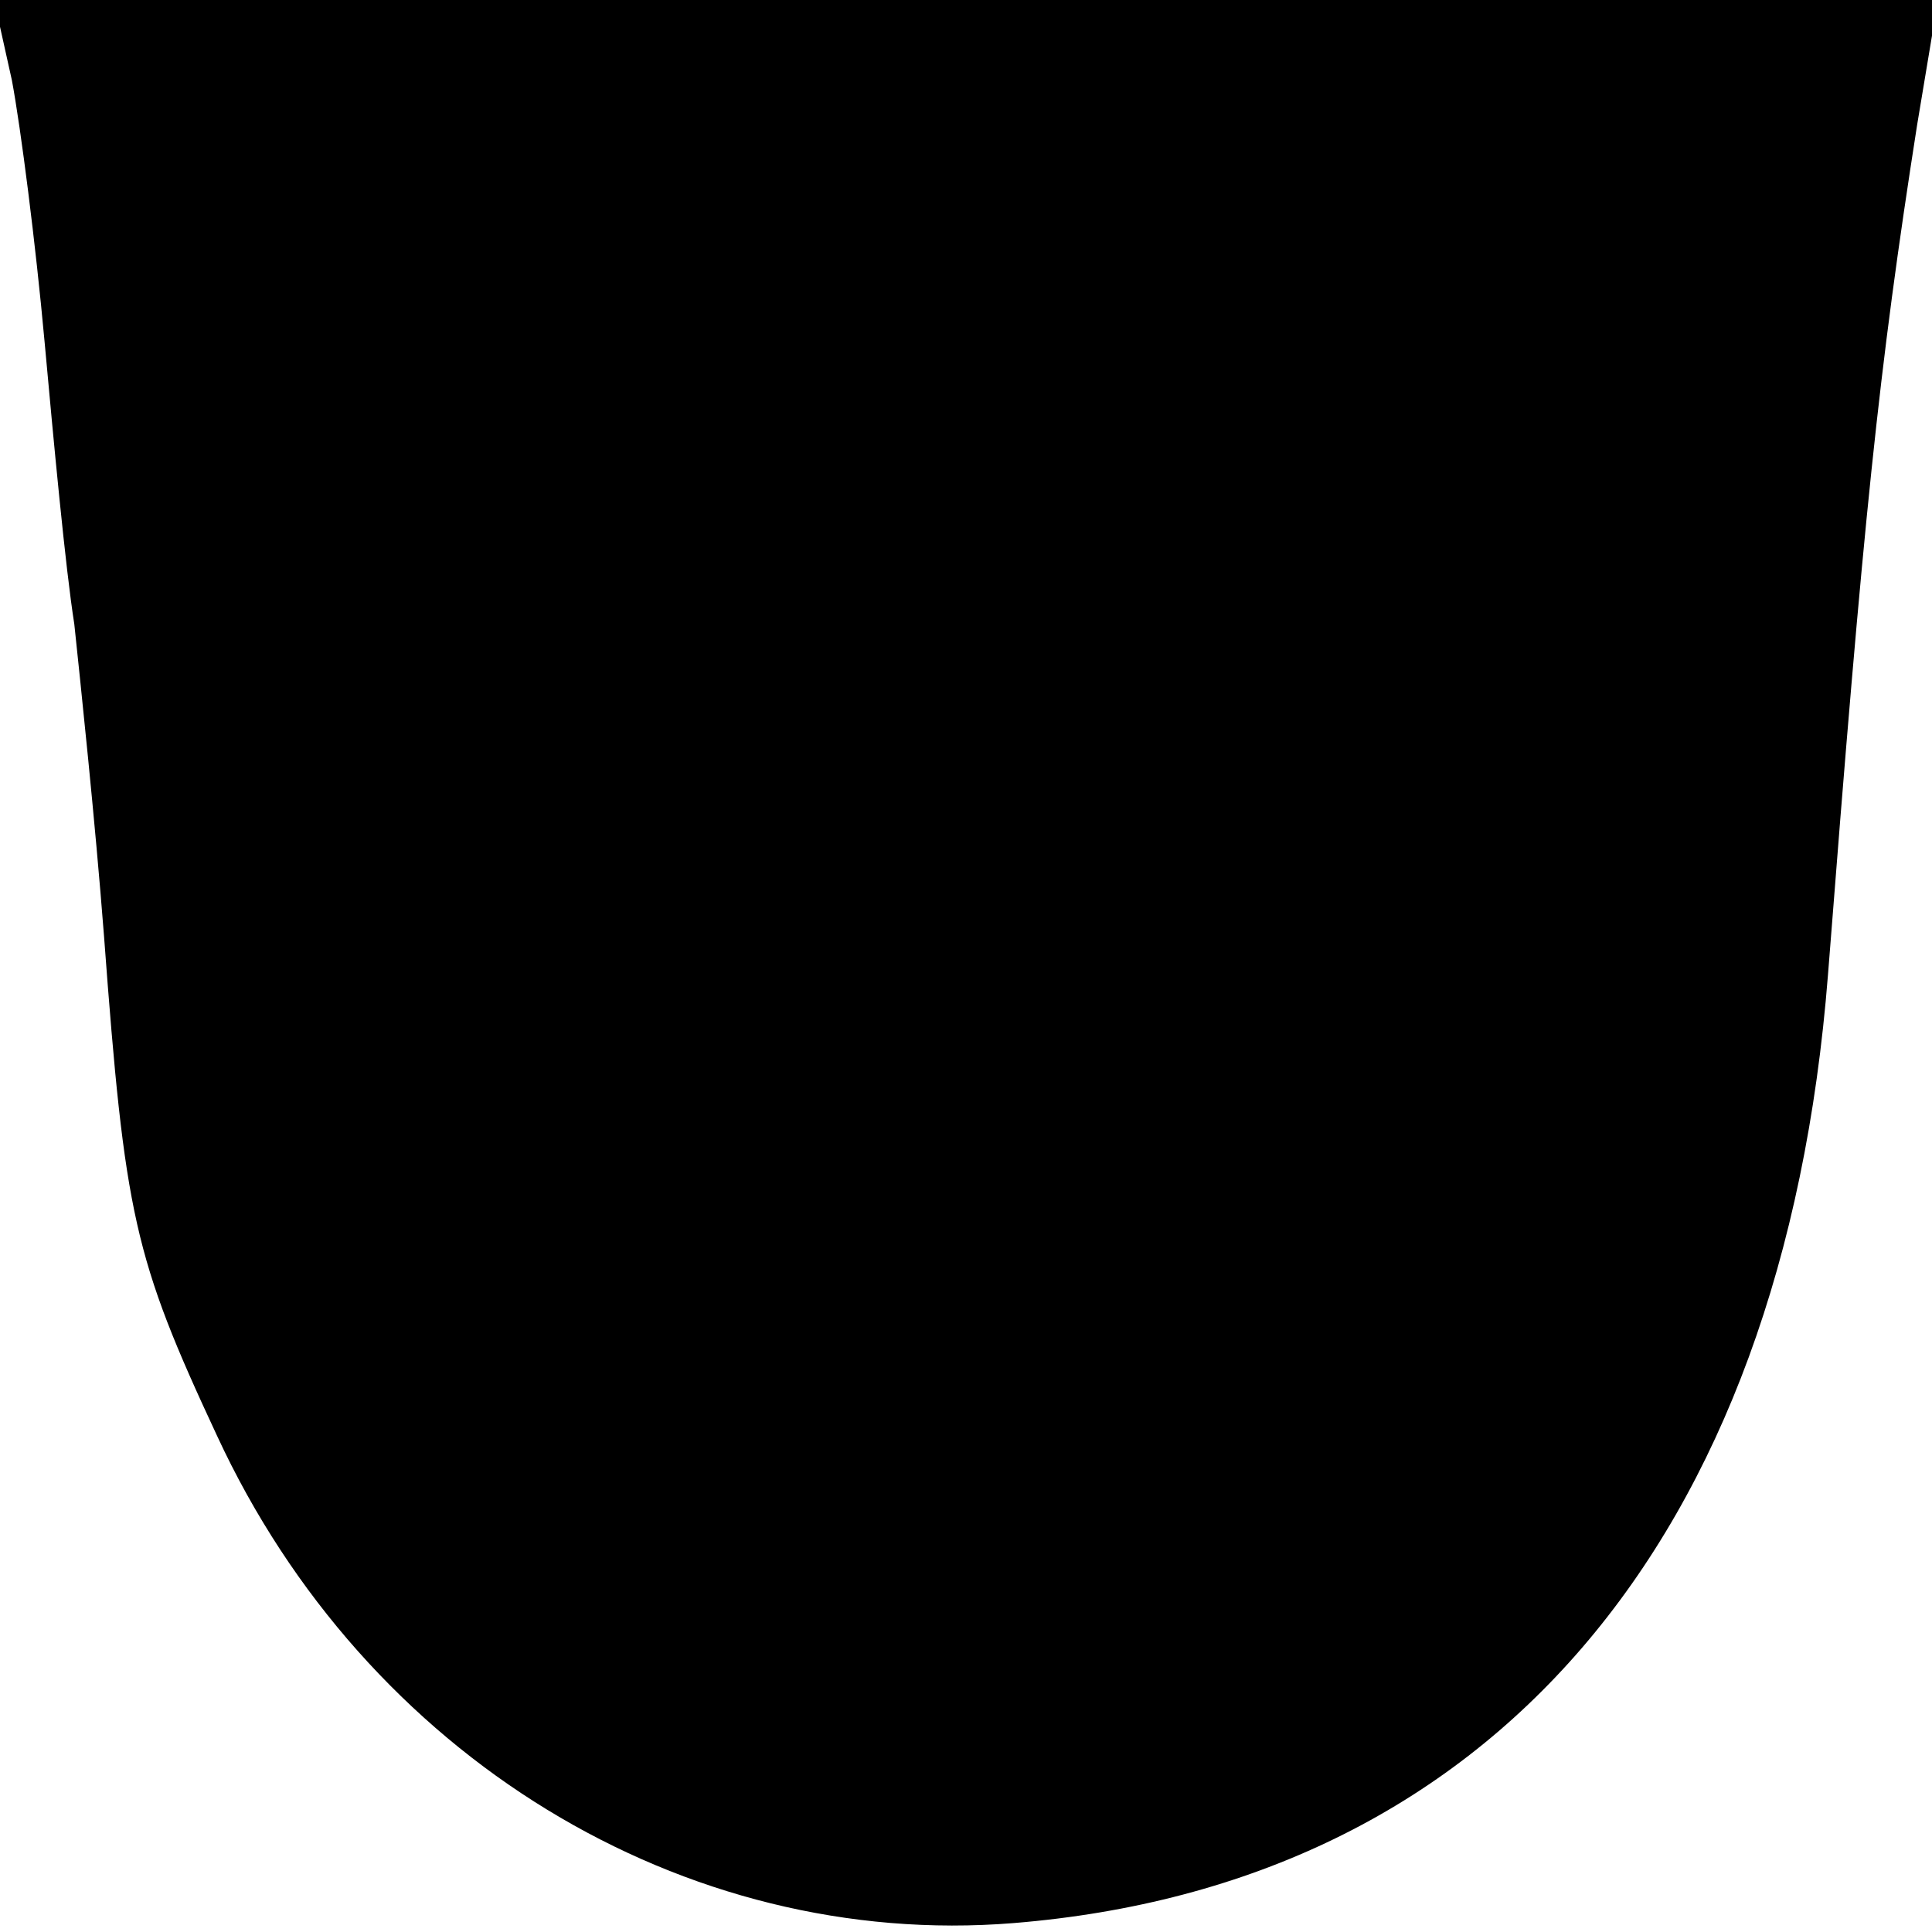 <?xml version="1.0" standalone="no"?>
<!DOCTYPE svg PUBLIC "-//W3C//DTD SVG 20010904//EN"
 "http://www.w3.org/TR/2001/REC-SVG-20010904/DTD/svg10.dtd">
<svg version="1.0" xmlns="http://www.w3.org/2000/svg"
 width="65pt" height="65pt" viewBox="0 0 65 65"
 preserveAspectRatio="xMidYMid meet">
<g transform="translate(0,65) scale(0.1,-0.1)"
fill="#000000" stroke="none">
<path d="M4 623 c3 -16 8 -55 11 -88 3 -33 7 -76 10 -95 2 -19 7 -66 10 -105
7 -94 10 -108 38 -168 50 -108 157 -173 268 -164 160 13 259 128 274 319 12
154 17 203 30 286 l7 42 -327 0 -327 0 6 -27z"/>
</g>
</svg>
